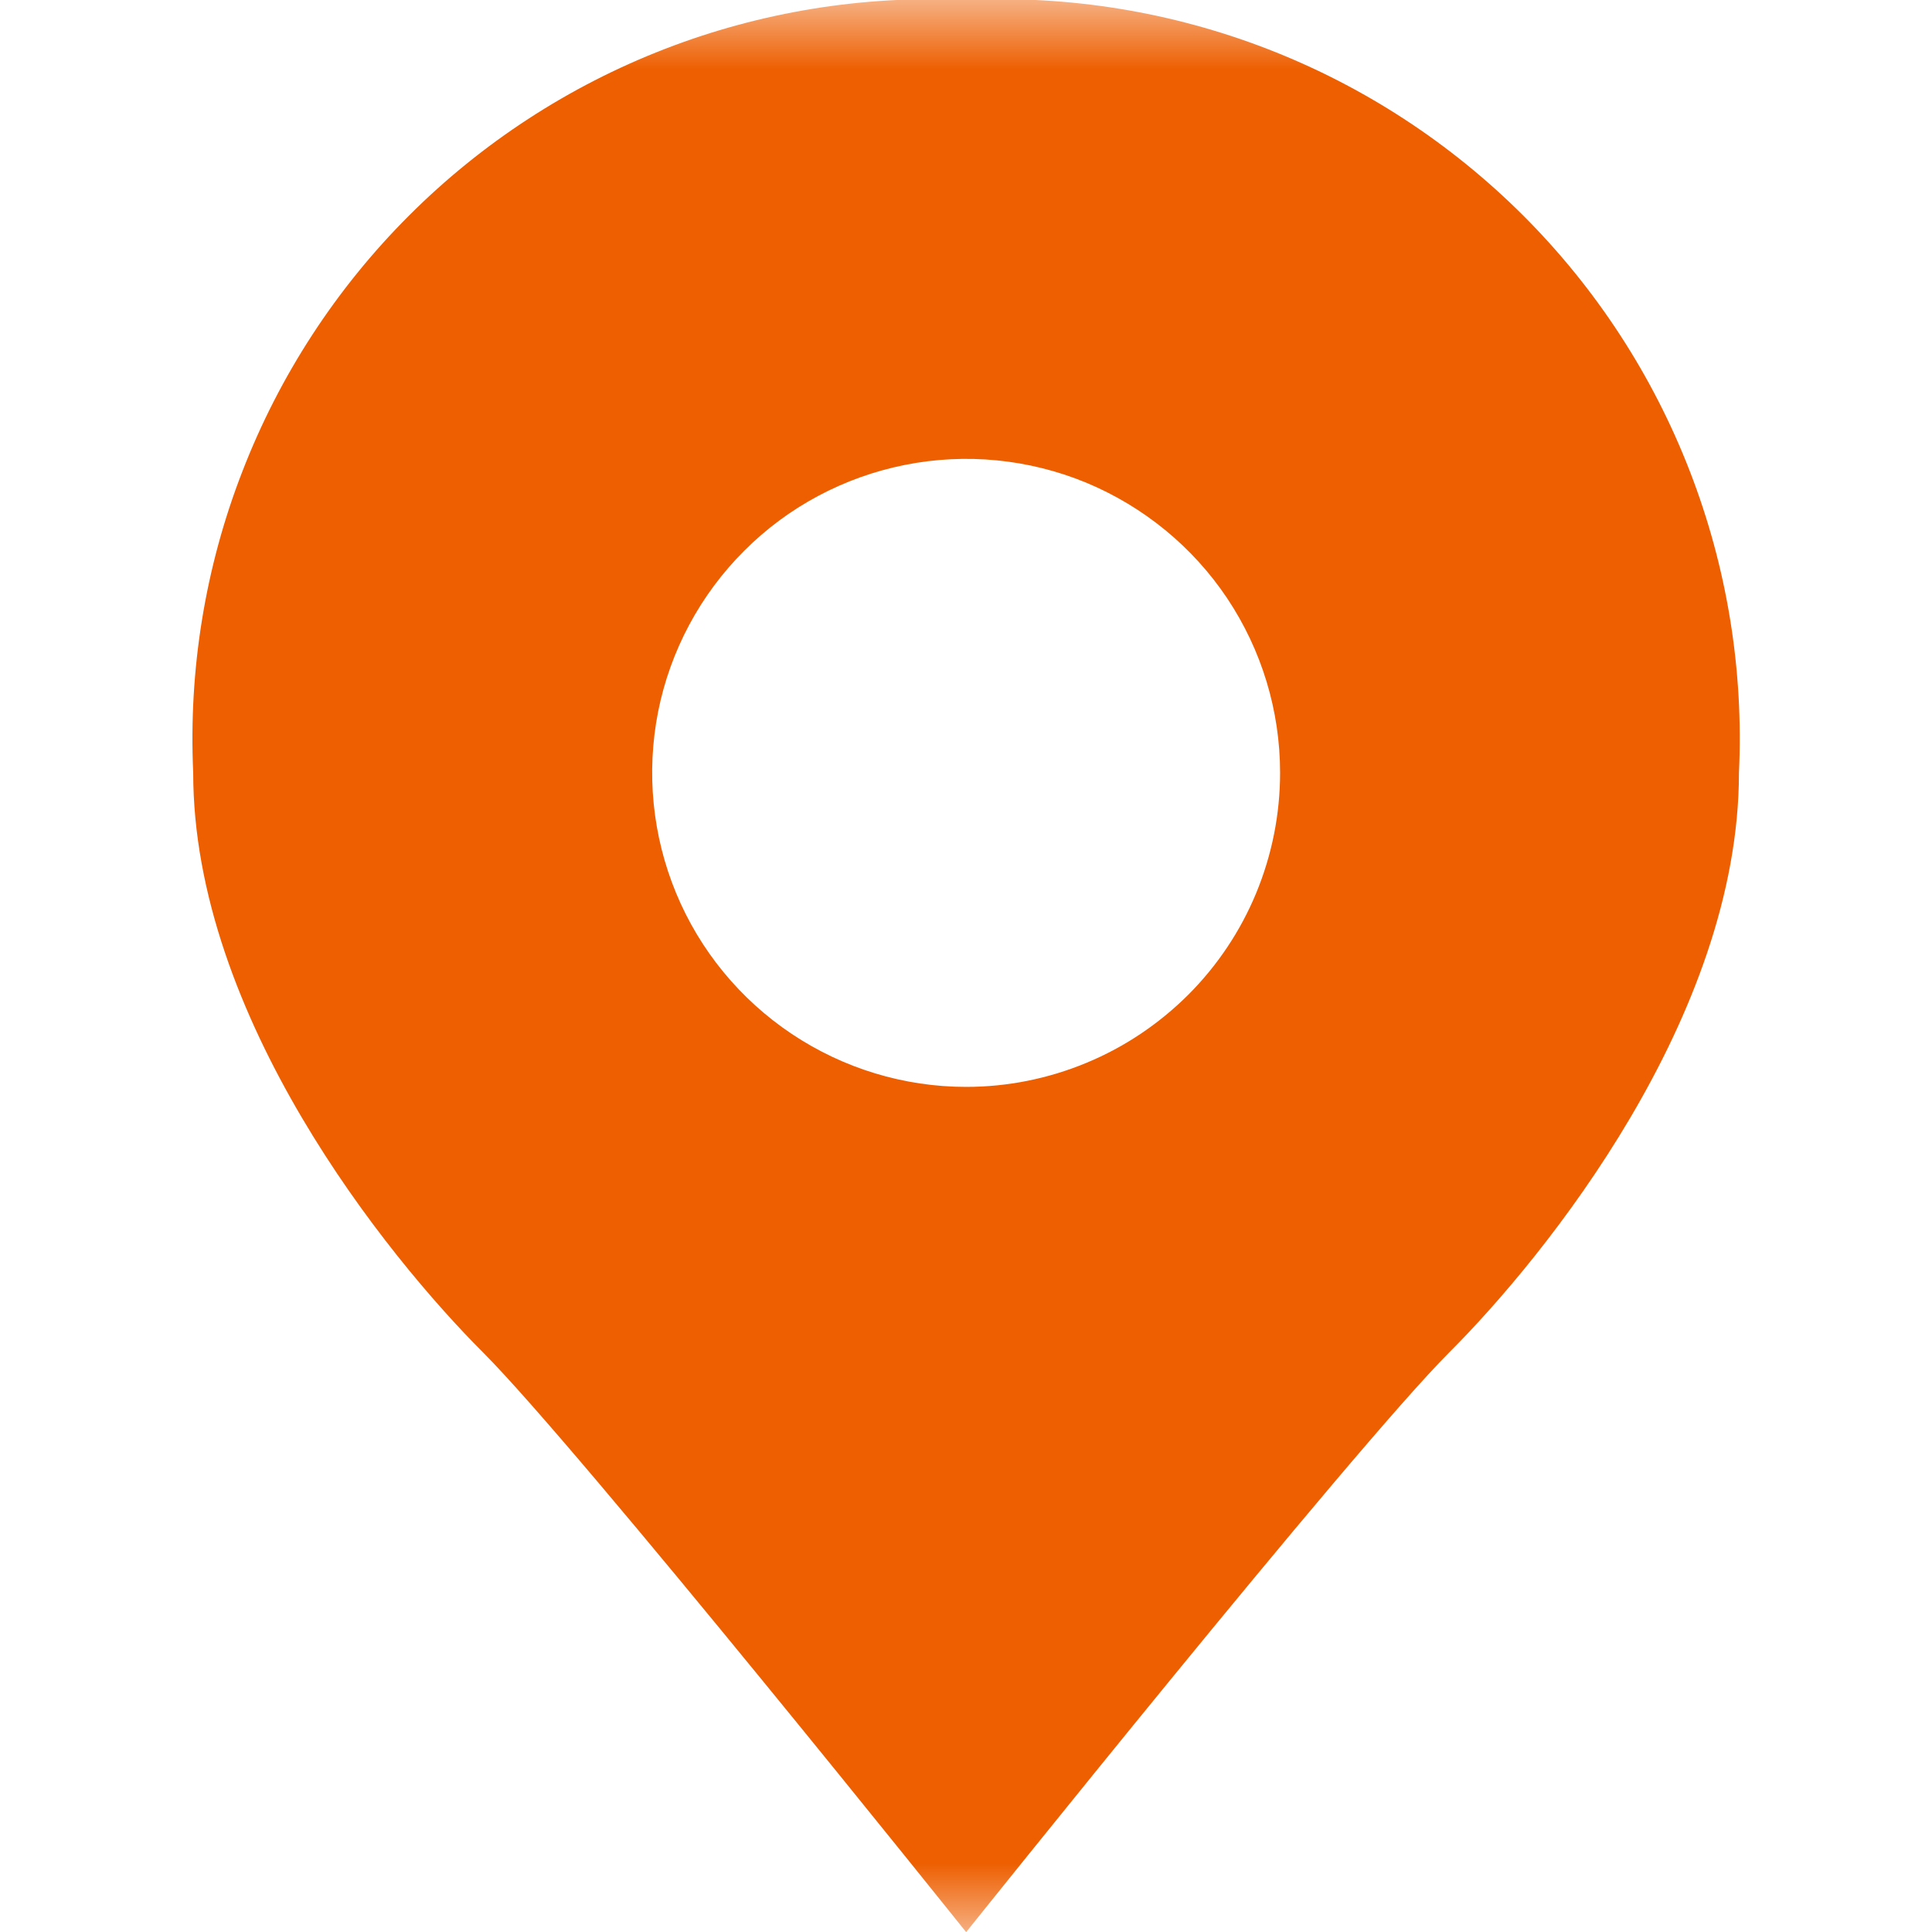 <?xml version="1.0" encoding="UTF-8"?> <svg xmlns="http://www.w3.org/2000/svg" width="14" height="14" viewBox="0 0 14 14" fill="none"><g clip-path="url(#clip0_372_1122)"><mask id="mask0_372_1122" style="mask-type:luminance" maskUnits="userSpaceOnUse" x="0" y="0" width="15" height="15"><path d="M0 0C4.667 0 9.334 0 14.001 0C14.001 4.667 14.001 9.334 14.001 14.001C9.334 14.001 4.667 14.001 0 14.001C0 9.334 0 4.667 0 0Z" fill="white"></path></mask><g mask="url(#mask0_372_1122)"><path d="M7.001 1.46818e-05C6.256 -0.035 5.512 0.086 4.817 0.355C4.122 0.624 3.49 1.036 2.963 1.563C2.436 2.09 2.025 2.721 1.756 3.417C1.486 4.112 1.366 4.856 1.4 5.6C1.4 7.365 2.801 9.101 3.501 9.801C4.201 10.501 7.001 14.001 7.001 14.001C7.001 14.001 9.801 10.501 10.501 9.801C11.201 9.101 12.601 7.365 12.601 5.6C12.636 4.856 12.515 4.112 12.246 3.417C11.977 2.721 11.566 2.09 11.039 1.563C10.511 1.036 9.88 0.624 9.185 0.355C8.489 0.086 7.746 -0.035 7.001 1.46818e-05ZM7.001 7.876C6.551 7.876 6.111 7.742 5.737 7.492C5.363 7.242 5.071 6.887 4.899 6.471C4.727 6.055 4.682 5.598 4.769 5.157C4.857 4.715 5.074 4.31 5.392 3.992C5.71 3.673 6.116 3.457 6.557 3.369C6.998 3.281 7.456 3.326 7.872 3.498C8.287 3.671 8.643 3.962 8.893 4.336C9.143 4.711 9.276 5.15 9.276 5.6C9.276 5.899 9.217 6.195 9.103 6.471C8.989 6.747 8.821 6.998 8.61 7.209C8.398 7.42 8.148 7.588 7.872 7.702C7.595 7.817 7.3 7.876 7.001 7.876Z" fill="#ED5F01"></path></g></g><defs><clipPath id="clip0_372_1122"><rect width="14" height="14" fill="white"></rect></clipPath></defs></svg> 